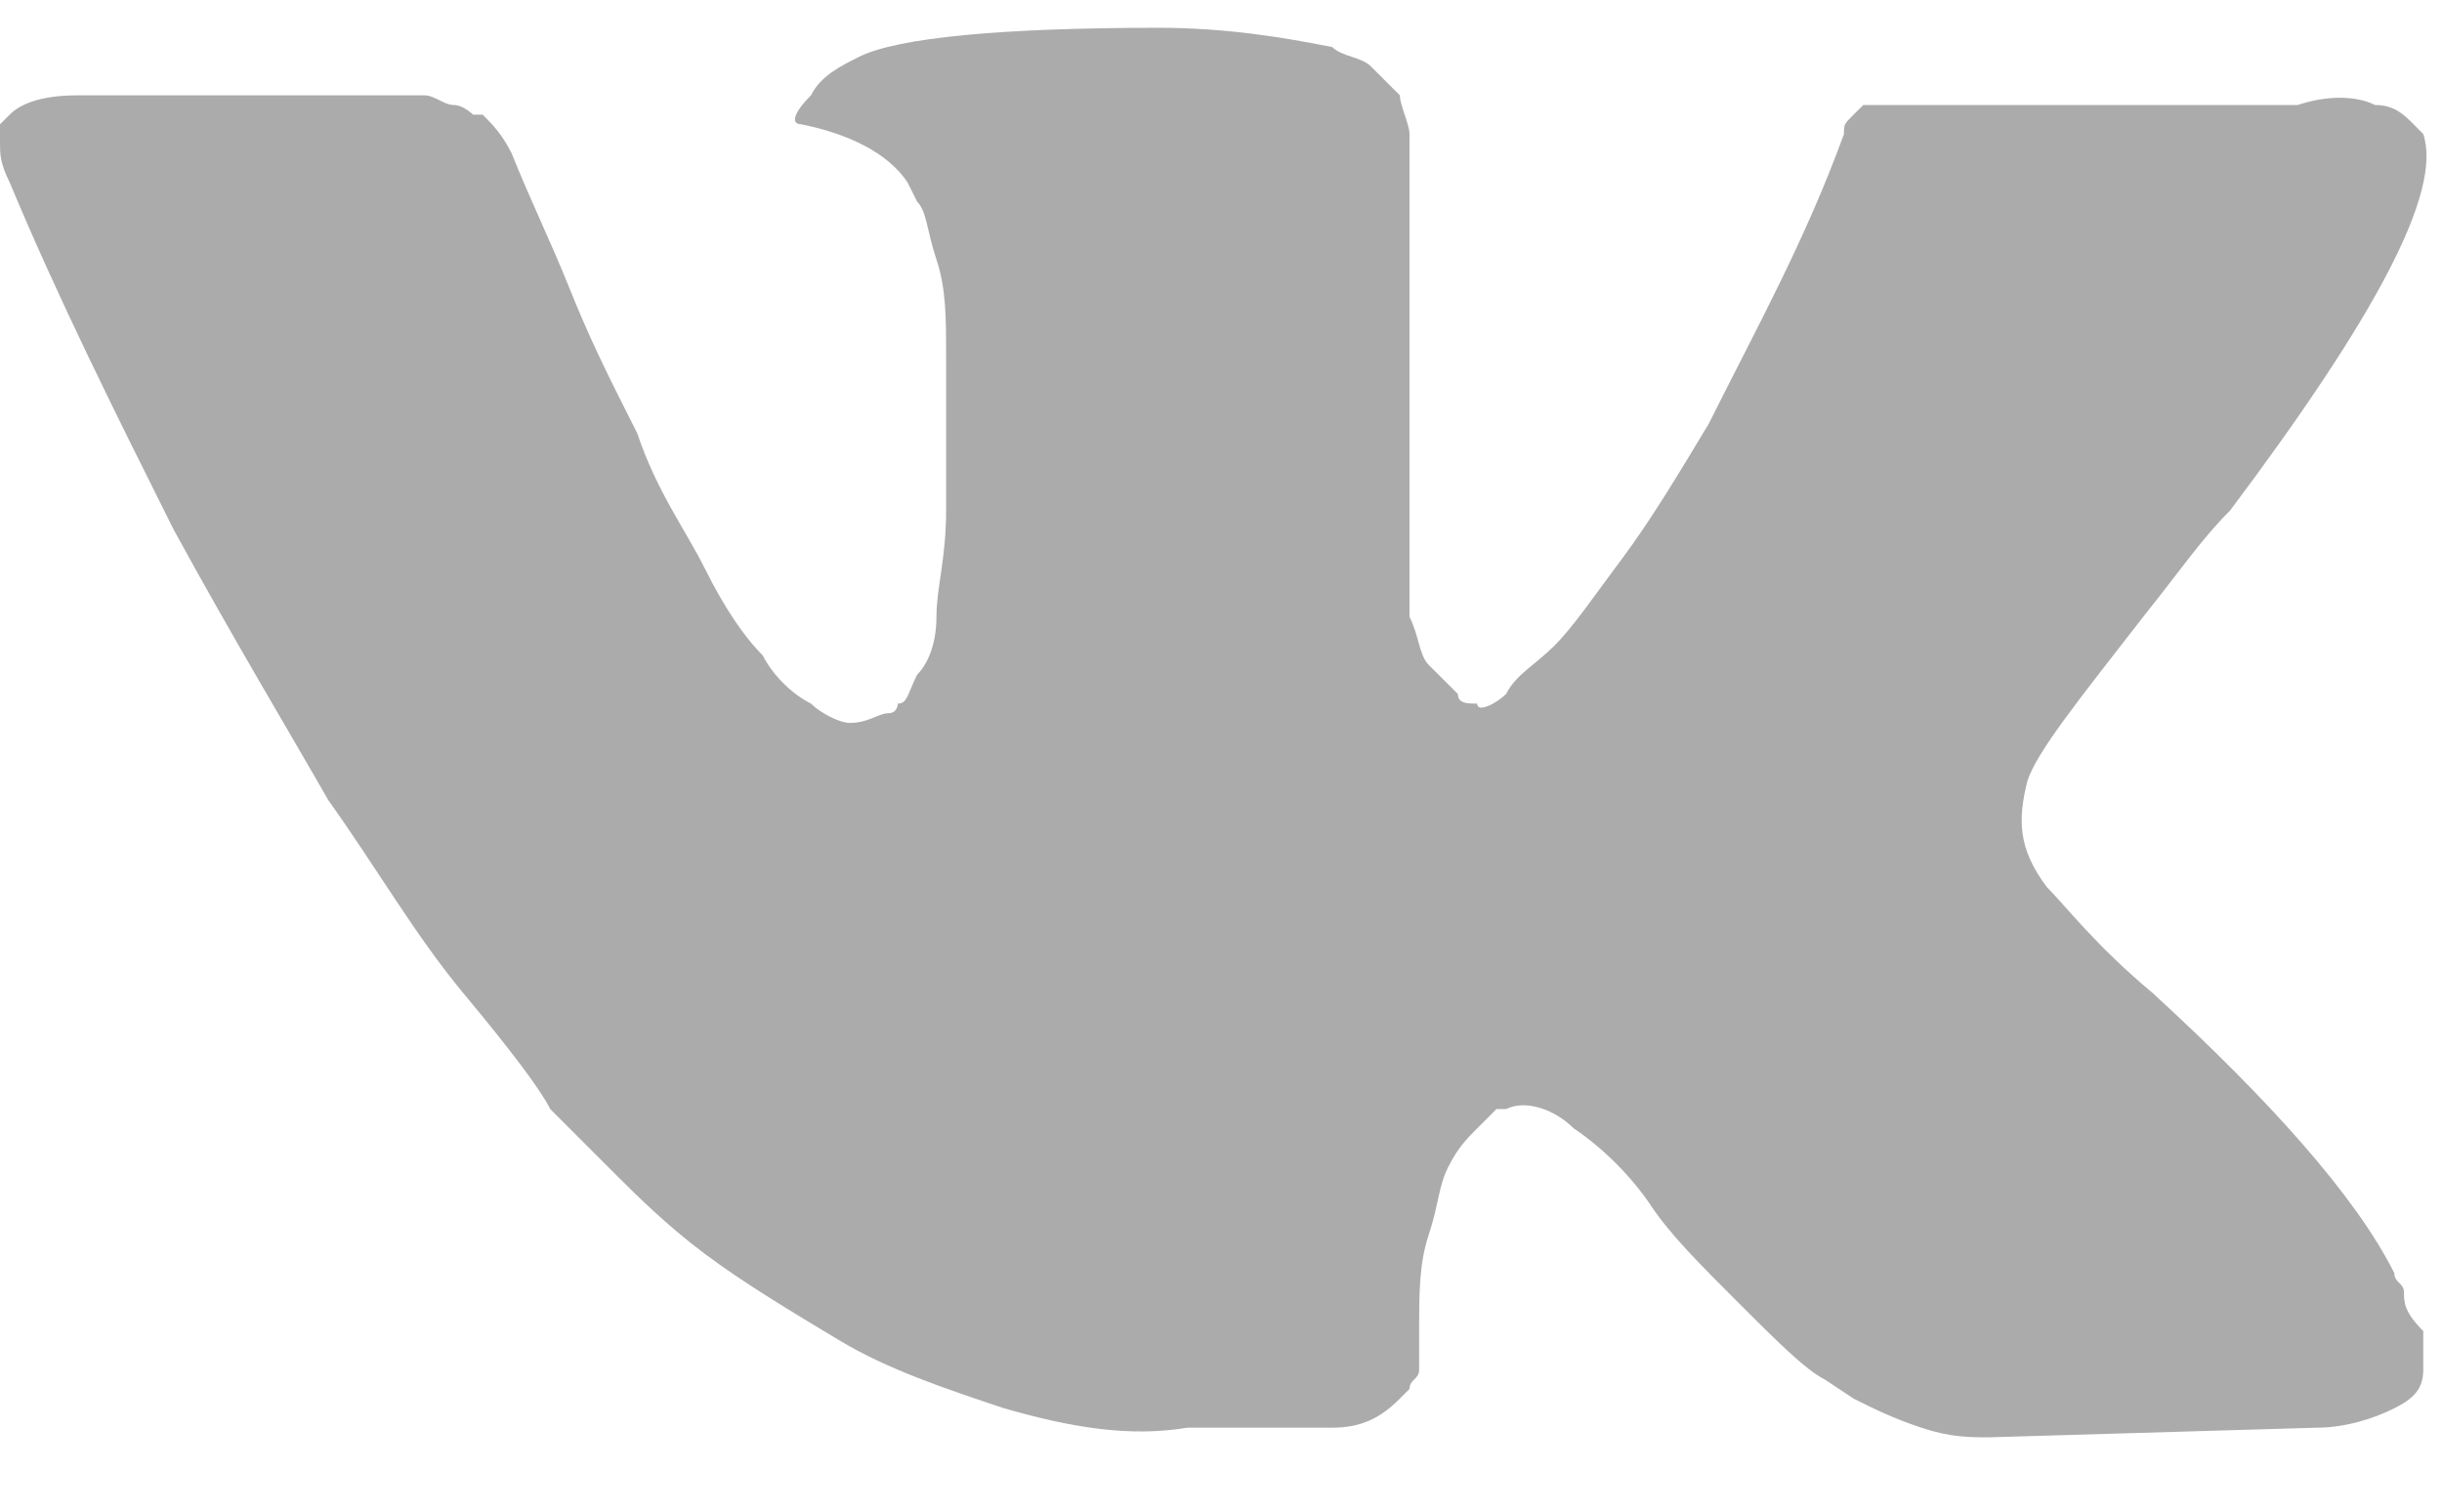 <svg width="21" height="13" viewBox="0 0 21 13" fill="none" xmlns="http://www.w3.org/2000/svg">
<path d="M20.673 11.115C20.673 11.032 20.59 11.032 20.59 10.949C20.258 10.285 19.51 9.455 18.514 8.542C18.016 8.126 17.767 7.794 17.601 7.628C17.352 7.296 17.352 7.047 17.435 6.715C17.518 6.466 17.85 6.051 18.431 5.304C18.763 4.889 18.929 4.639 19.178 4.39C20.424 2.73 21.005 1.651 20.839 1.153L20.756 1.069C20.673 0.986 20.59 0.903 20.424 0.903C20.258 0.82 20.009 0.82 19.759 0.903H16.605C16.522 0.903 16.522 0.903 16.355 0.903C16.273 0.903 16.189 0.903 16.189 0.903H16.107H16.023L15.94 0.986C15.857 1.069 15.857 1.069 15.857 1.153C15.525 2.066 15.11 2.813 14.695 3.643C14.446 4.058 14.197 4.473 13.948 4.806C13.699 5.138 13.533 5.387 13.367 5.553C13.201 5.719 13.035 5.802 12.952 5.968C12.868 6.051 12.703 6.134 12.703 6.051C12.62 6.051 12.537 6.051 12.537 5.968C12.453 5.885 12.37 5.802 12.287 5.719C12.204 5.636 12.204 5.47 12.121 5.304C12.121 5.138 12.121 4.972 12.121 4.889C12.121 4.806 12.121 4.556 12.121 4.39C12.121 4.141 12.121 3.975 12.121 3.892C12.121 3.643 12.121 3.311 12.121 2.979C12.121 2.647 12.121 2.398 12.121 2.232C12.121 2.066 12.121 1.817 12.121 1.651C12.121 1.402 12.121 1.236 12.121 1.153C12.121 1.069 12.038 0.903 12.038 0.82C11.955 0.737 11.872 0.654 11.789 0.571C11.706 0.488 11.54 0.488 11.457 0.405C11.042 0.322 10.544 0.239 9.963 0.239C8.634 0.239 7.721 0.322 7.389 0.488C7.223 0.571 7.057 0.654 6.974 0.82C6.808 0.986 6.808 1.069 6.891 1.069C7.306 1.153 7.638 1.319 7.804 1.568L7.887 1.734C7.97 1.817 7.97 1.983 8.053 2.232C8.136 2.481 8.136 2.73 8.136 3.062C8.136 3.56 8.136 4.058 8.136 4.39C8.136 4.806 8.053 5.055 8.053 5.304C8.053 5.553 7.97 5.719 7.887 5.802C7.804 5.968 7.804 6.051 7.721 6.051C7.721 6.051 7.721 6.134 7.638 6.134C7.555 6.134 7.472 6.217 7.306 6.217C7.223 6.217 7.057 6.134 6.974 6.051C6.808 5.968 6.642 5.802 6.559 5.636C6.393 5.47 6.227 5.221 6.061 4.889C5.895 4.556 5.646 4.224 5.48 3.726L5.313 3.394C5.23 3.228 5.064 2.896 4.898 2.481C4.732 2.066 4.566 1.734 4.4 1.319C4.317 1.153 4.234 1.069 4.151 0.986H4.068C4.068 0.986 3.985 0.903 3.902 0.903C3.819 0.903 3.736 0.82 3.653 0.82H0.664C0.332 0.82 0.166 0.903 0.083 0.986L0 1.069C0 1.069 0 1.153 0 1.236C0 1.319 5.06639e-06 1.402 0.083 1.568C0.498 2.564 0.996 3.56 1.494 4.556C1.993 5.47 2.491 6.3 2.823 6.881C3.238 7.462 3.57 8.043 3.985 8.542C4.4 9.04 4.649 9.372 4.732 9.538C4.898 9.704 4.981 9.787 5.064 9.87L5.313 10.119C5.48 10.285 5.729 10.534 6.061 10.783C6.393 11.032 6.808 11.281 7.223 11.53C7.638 11.779 8.136 11.945 8.634 12.111C9.216 12.278 9.714 12.361 10.212 12.278H11.457C11.706 12.278 11.872 12.195 12.038 12.028L12.121 11.945C12.121 11.863 12.204 11.863 12.204 11.779C12.204 11.696 12.204 11.613 12.204 11.447C12.204 11.115 12.204 10.866 12.287 10.617C12.37 10.368 12.37 10.202 12.454 10.036C12.537 9.87 12.62 9.787 12.703 9.704C12.786 9.621 12.869 9.538 12.869 9.538H12.952C13.118 9.455 13.367 9.538 13.533 9.704C13.782 9.87 14.031 10.119 14.197 10.368C14.363 10.617 14.612 10.866 14.944 11.198C15.276 11.53 15.525 11.779 15.691 11.863L15.94 12.028C16.106 12.111 16.273 12.195 16.522 12.278C16.771 12.361 16.937 12.361 17.103 12.361L19.925 12.278C20.175 12.278 20.424 12.195 20.59 12.111C20.756 12.028 20.839 11.945 20.839 11.779C20.839 11.696 20.839 11.53 20.839 11.447C20.673 11.281 20.673 11.198 20.673 11.115Z" fill="#ABABAB"/>
</svg>
